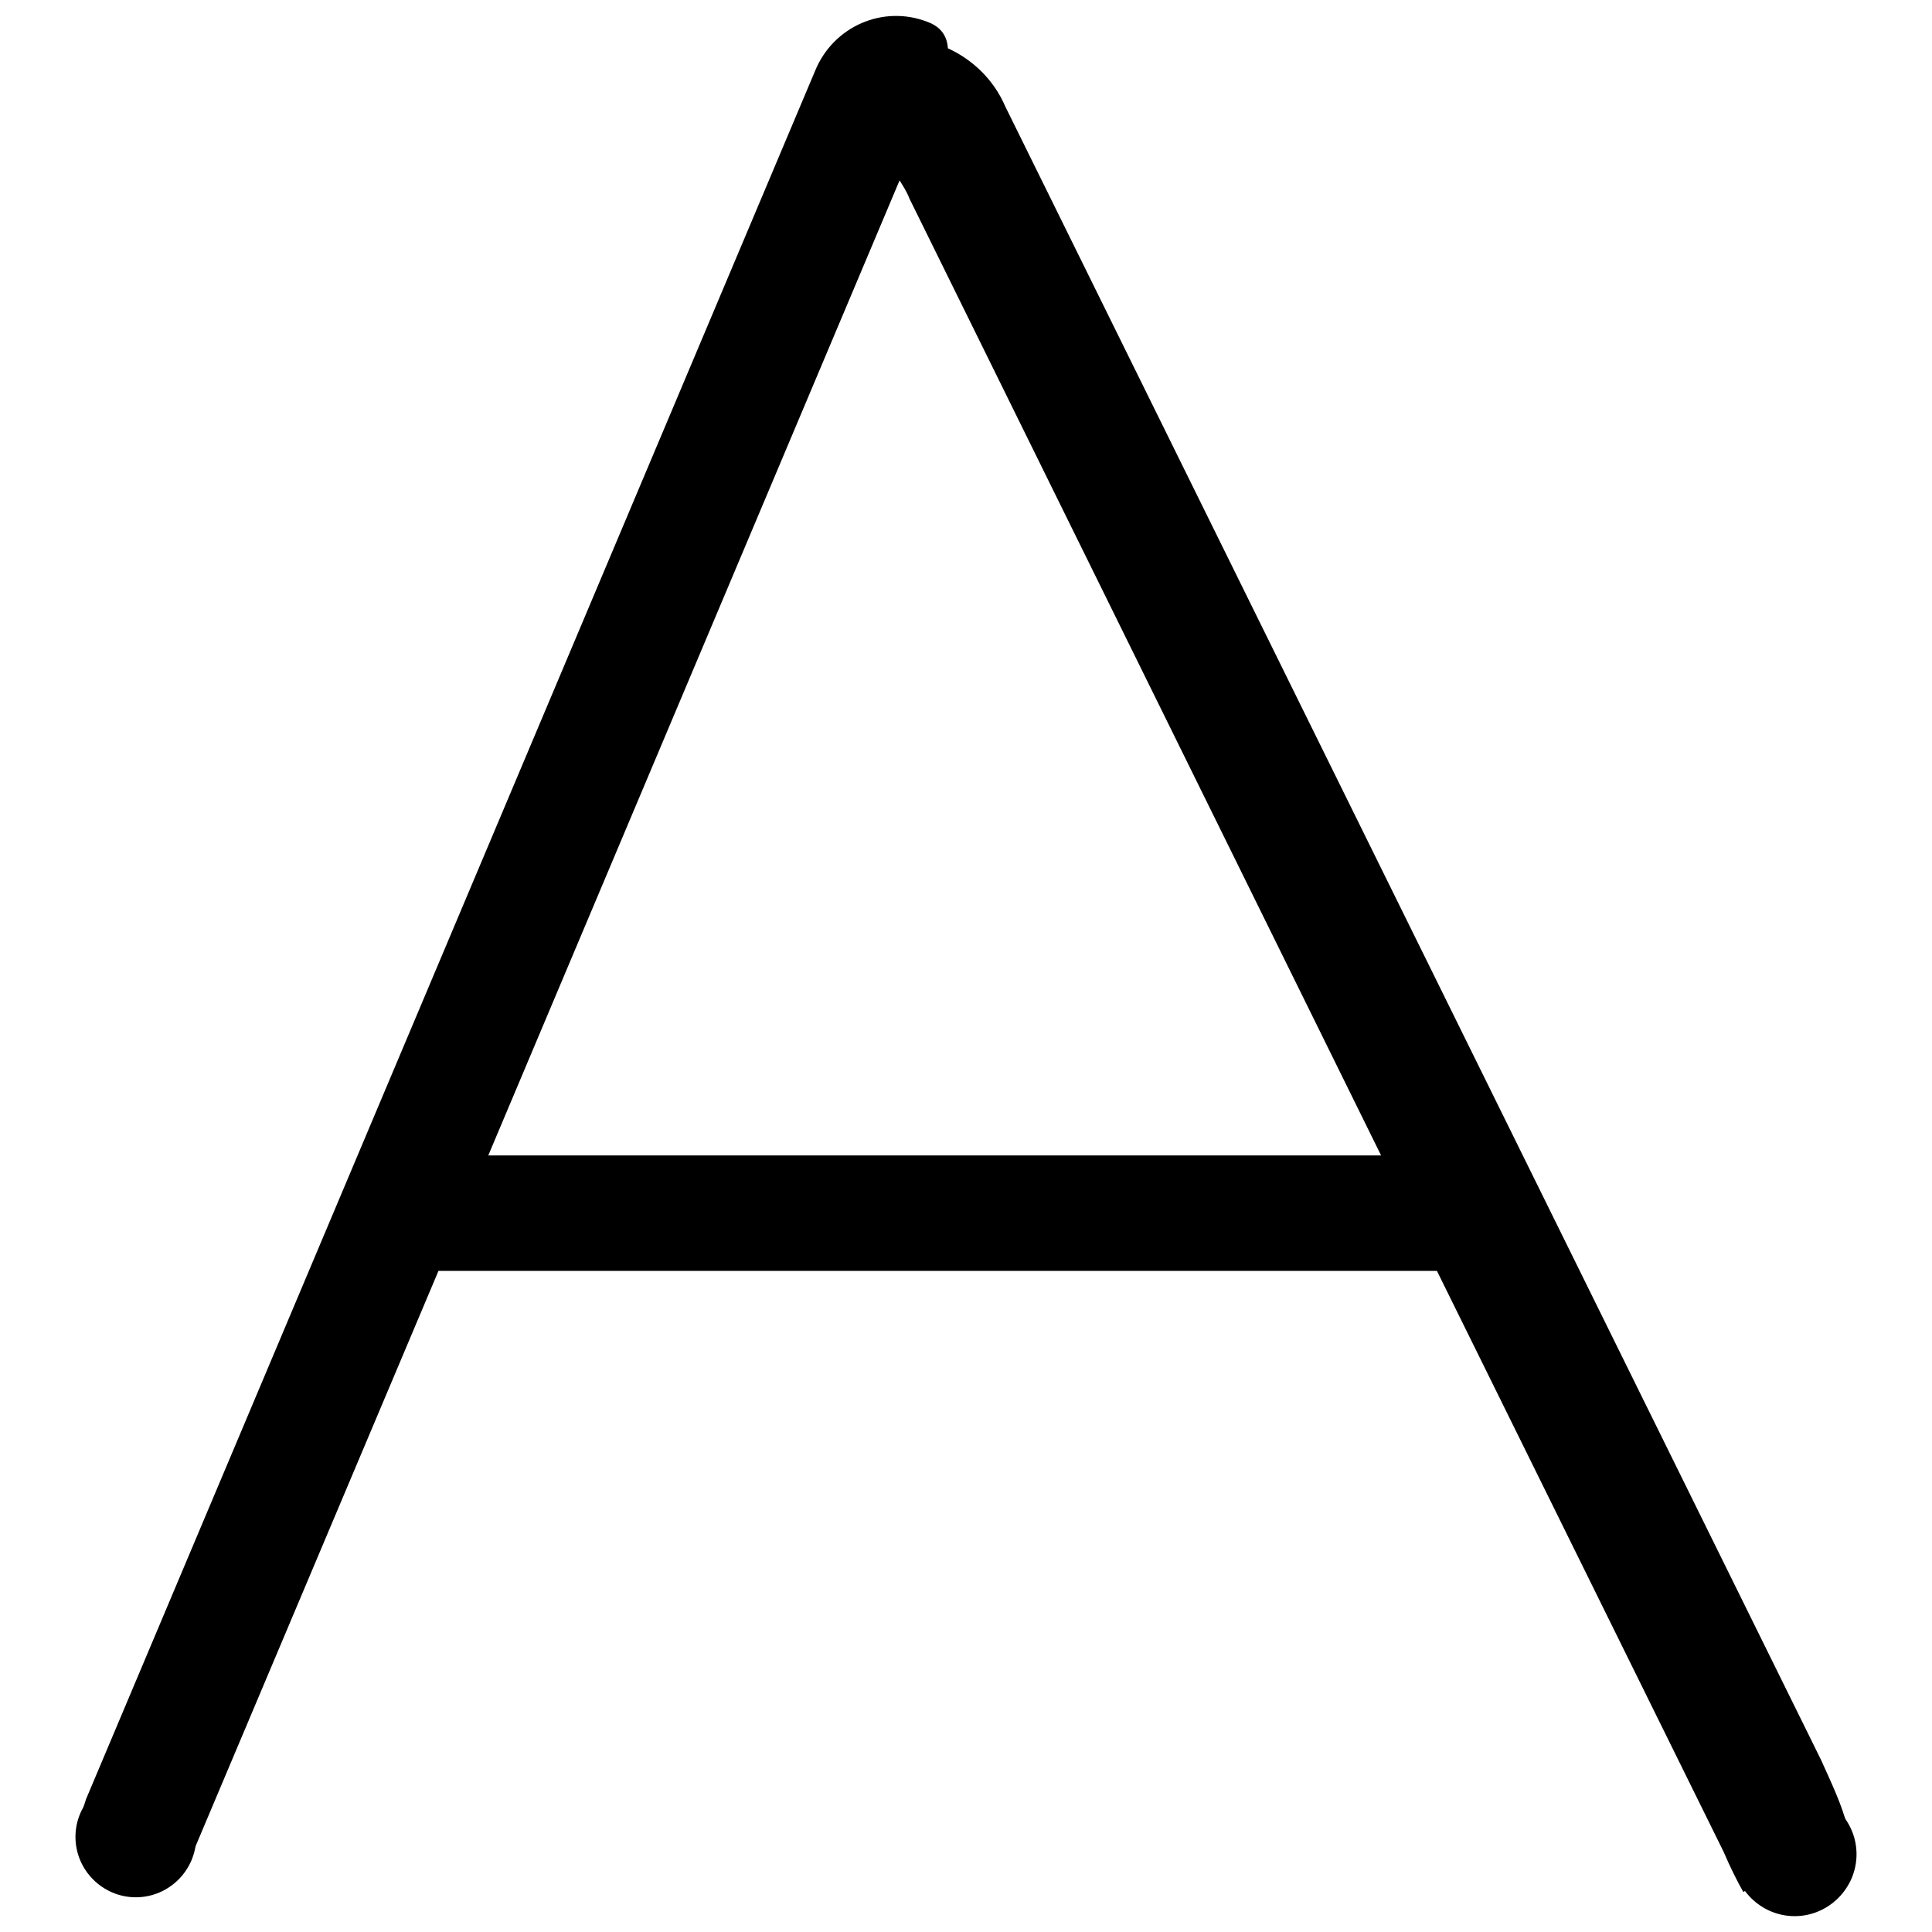 <?xml version="1.0" encoding="utf-8"?>
<!-- Svg Vector Icons : http://www.onlinewebfonts.com/icon -->
<!DOCTYPE svg PUBLIC "-//W3C//DTD SVG 1.1//EN" "http://www.w3.org/Graphics/SVG/1.1/DTD/svg11.dtd">
<svg version="1.1" xmlns="http://www.w3.org/2000/svg" xmlns:xlink="http://www.w3.org/1999/xlink" x="0px" y="0px" viewBox="0 0 256 256" enable-background="new 0 0 256 256" xml:space="preserve">
<g><g><path fill="#000000" d="M229.6,245.7c0,4.5,3.7,8.2,8.2,8.2s8.2-3.7,8.2-8.2c0-4.5-3.7-8.2-8.2-8.2S229.6,241.2,229.6,245.7z"/><path fill="#000000" d="M10,243.4c0,4.4,3.6,8,8,8c4.4,0,8-3.6,8-8s-3.6-8-8-8C13.6,235.4,10,239,10,243.4z"/><path fill="#000000" d="M241.3,233.2L133.2,14.1c-1.5-3.5-4.3-6.2-7.6-7.7c-0.1-1.5-0.8-2.8-2.7-3.5c-5.9-2.3-12.5,0.6-14.9,6.5l-96.6,229c-0.2,0.6-0.4,1.2-0.5,1.8l7.6,4.5l6.3,2.7c0.1-0.2,0.1-0.4,0.2-0.6l33.1-78.4h132.3l38,77c0.9,2.1,1.8,3.9,2.6,5.3l13.8-8.6C244.1,239.2,242.6,236.1,241.3,233.2z M64.7,153.1l54.5-129.2c0.5,0.8,1,1.6,1.3,2.4L183,153.1L64.7,153.1L64.7,153.1z"/></g></g>
</svg>